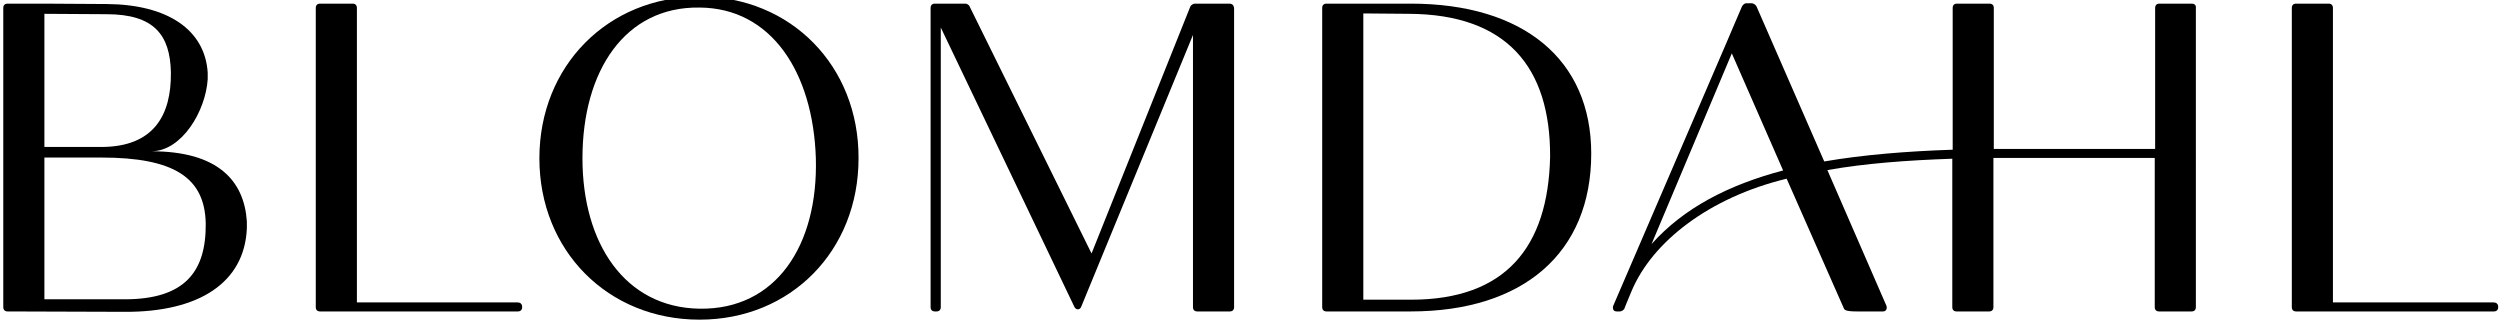<?xml version="1.0" encoding="utf-8"?>
<svg version="1.1" id="Lager_1" x="0px" y="0px" viewBox="23.062 32.771 638.401 82.347" style="enable-background:new 0 0 680 140;" xmlns="http://www.w3.org/2000/svg">
  <path d="M61.7,71.4c7.8,0,13.9-10.3,14.4-18.4c0-0.3,0-0.5,0-0.9v-0.8c-0.7-10.9-10.2-17.4-25.8-17.5l-15.9-0.1H25 c-0.7,0-1.1,0.4-1.1,1.1v76.4c0,0.7,0.4,1.1,1.1,1.1l29.9,0.1c18.9,0.1,30.6-7.4,31.2-21.3c0-0.2,0-0.5,0-0.8v-1 C85.4,78.9,78.7,71.4,61.7,71.4z M34.4,36.3l15.9,0.1c12.1,0,16.2,5.3,16.4,14.8v0.2c0.1,10.7-4.3,18.9-17.8,18.9H34.4 C34.4,70.4,34.4,36.3,34.4,36.3z M54.9,109.2H34.4V73h14.5c18.6,0,26.5,5.1,26.7,16.9C75.7,102.2,70.2,109.2,54.9,109.2z"/>
  <path d="M155.3,110h-41.1V34.8c0-0.7-0.4-1.1-1.1-1.1h-8.3c-0.7,0-1.1,0.4-1.1,1.1v76.4c0,0.7,0.4,1.1,1.1,1.1h50.5 c0.7,0,1.1-0.4,1.1-1.1v-0.1C156.4,110.4,155.9,110,155.3,110z"/>
  <path d="M659.9,110h-41.1V34.8c0-0.7-0.4-1.1-1.1-1.1h-8.3c-0.7,0-1.1,0.4-1.1,1.1v76.4c0,0.7,0.4,1.1,1.1,1.1h50.5 c0.7,0,1.1-0.4,1.1-1.1v-0.1C661,110.4,660.5,110,659.9,110z"/>
  <path d="M201.7,31.9c-23.4,0-40.9,17.7-40.9,41.3s17.5,41.2,40.9,41.2c23.3,0,40.6-17.6,40.6-41.2C242.4,49.6,225,31.9,201.7,31.9z M201.7,111.6c-19.1-0.3-29.9-16.7-29.9-38.4c0-22.4,10.9-38.8,29.9-38.5c18.3,0.1,29,16.5,29.7,38.5 C232,95.5,221.2,111.9,201.7,111.6z"/>
  <path d="M337,33.7h-8.8c-0.4,0-1,0.3-1.2,0.8l-25.2,63l-31.1-63c-0.1-0.4-0.7-0.8-1.1-0.8h-7.2h-0.1h-0.1h-0.4 c-0.7,0-1.1,0.4-1.1,1.1v76.4c0,0.7,0.4,1.1,1.1,1.1h0.4c0.7,0,1.1-0.4,1.1-1.1V39.8l34.1,71.3c0.4,0.9,1.5,0.9,1.8-0.1l28.5-69.3 v69.5c0,0.7,0.4,1.1,1.1,1.1h8.3c0.7,0,1.1-0.4,1.1-1.1V34.8C338.1,34.1,337.7,33.7,337,33.7z"/>
  <path d="M383.3,33.7h-21.5c-0.7,0-1.1,0.4-1.1,1.1v76.4c0,0.7,0.4,1.1,1.1,1.1h21.5c28.8,0,46.1-15,46.1-40.3 C429.4,48,412.1,33.7,383.3,33.7z M383.4,109.3h-12.2V36.2l11.6,0.1c25,0.1,36.2,13.6,36.1,36.5C418.4,95.9,407.5,109.3,383.4,109.3 z"/>
  <path d="M582.8,33.7h-8.3c-0.7,0-1.1,0.4-1.1,1.1v36h-37.7c-1.2,0-2.3,0-3.5,0v-36c0-0.7-0.4-1.1-1.1-1.1h-8.3 c-0.7,0-1.1,0.4-1.1,1.1V71c-11.9,0.4-22.9,1.3-32.8,3l-17.3-39.6c-0.2-0.4-0.8-0.8-1.2-0.8h-1.4c-0.4,0-0.8,0.3-1.1,0.8l-2.4,5.6 l-1.4,3.3L435,110.9c-0.2,0.8,0.1,1.4,0.9,1.4h0.8c0.4,0,1-0.3,1.2-0.8c0,0,0.1-0.4,1.8-4.4c5.3-12.6,19.8-23.9,39.6-28.7l14.6,33.1 c0.2,0.4,0.4,0.8,3.4,0.8s6.6,0,6.6,0c0.8,0,1.1-0.7,0.9-1.4l-15.1-34.7c9.6-1.7,20.3-2.5,31.9-2.9v37.9c0,0.7,0.4,1.1,1.1,1.1h8.3 c0.7,0,1.1-0.4,1.1-1.1V73.1c1.2,0,2.3,0,3.5,0h37.7v38.1c0,0.7,0.4,1.1,1.1,1.1h8.3c0.7,0,1.1-0.4,1.1-1.1V34.8 C583.9,34.1,583.4,33.7,582.8,33.7z M444.8,95.1l20.5-48.7l13.1,29.9C464.4,80,453,85.9,444.8,95.1z"/>
</svg>